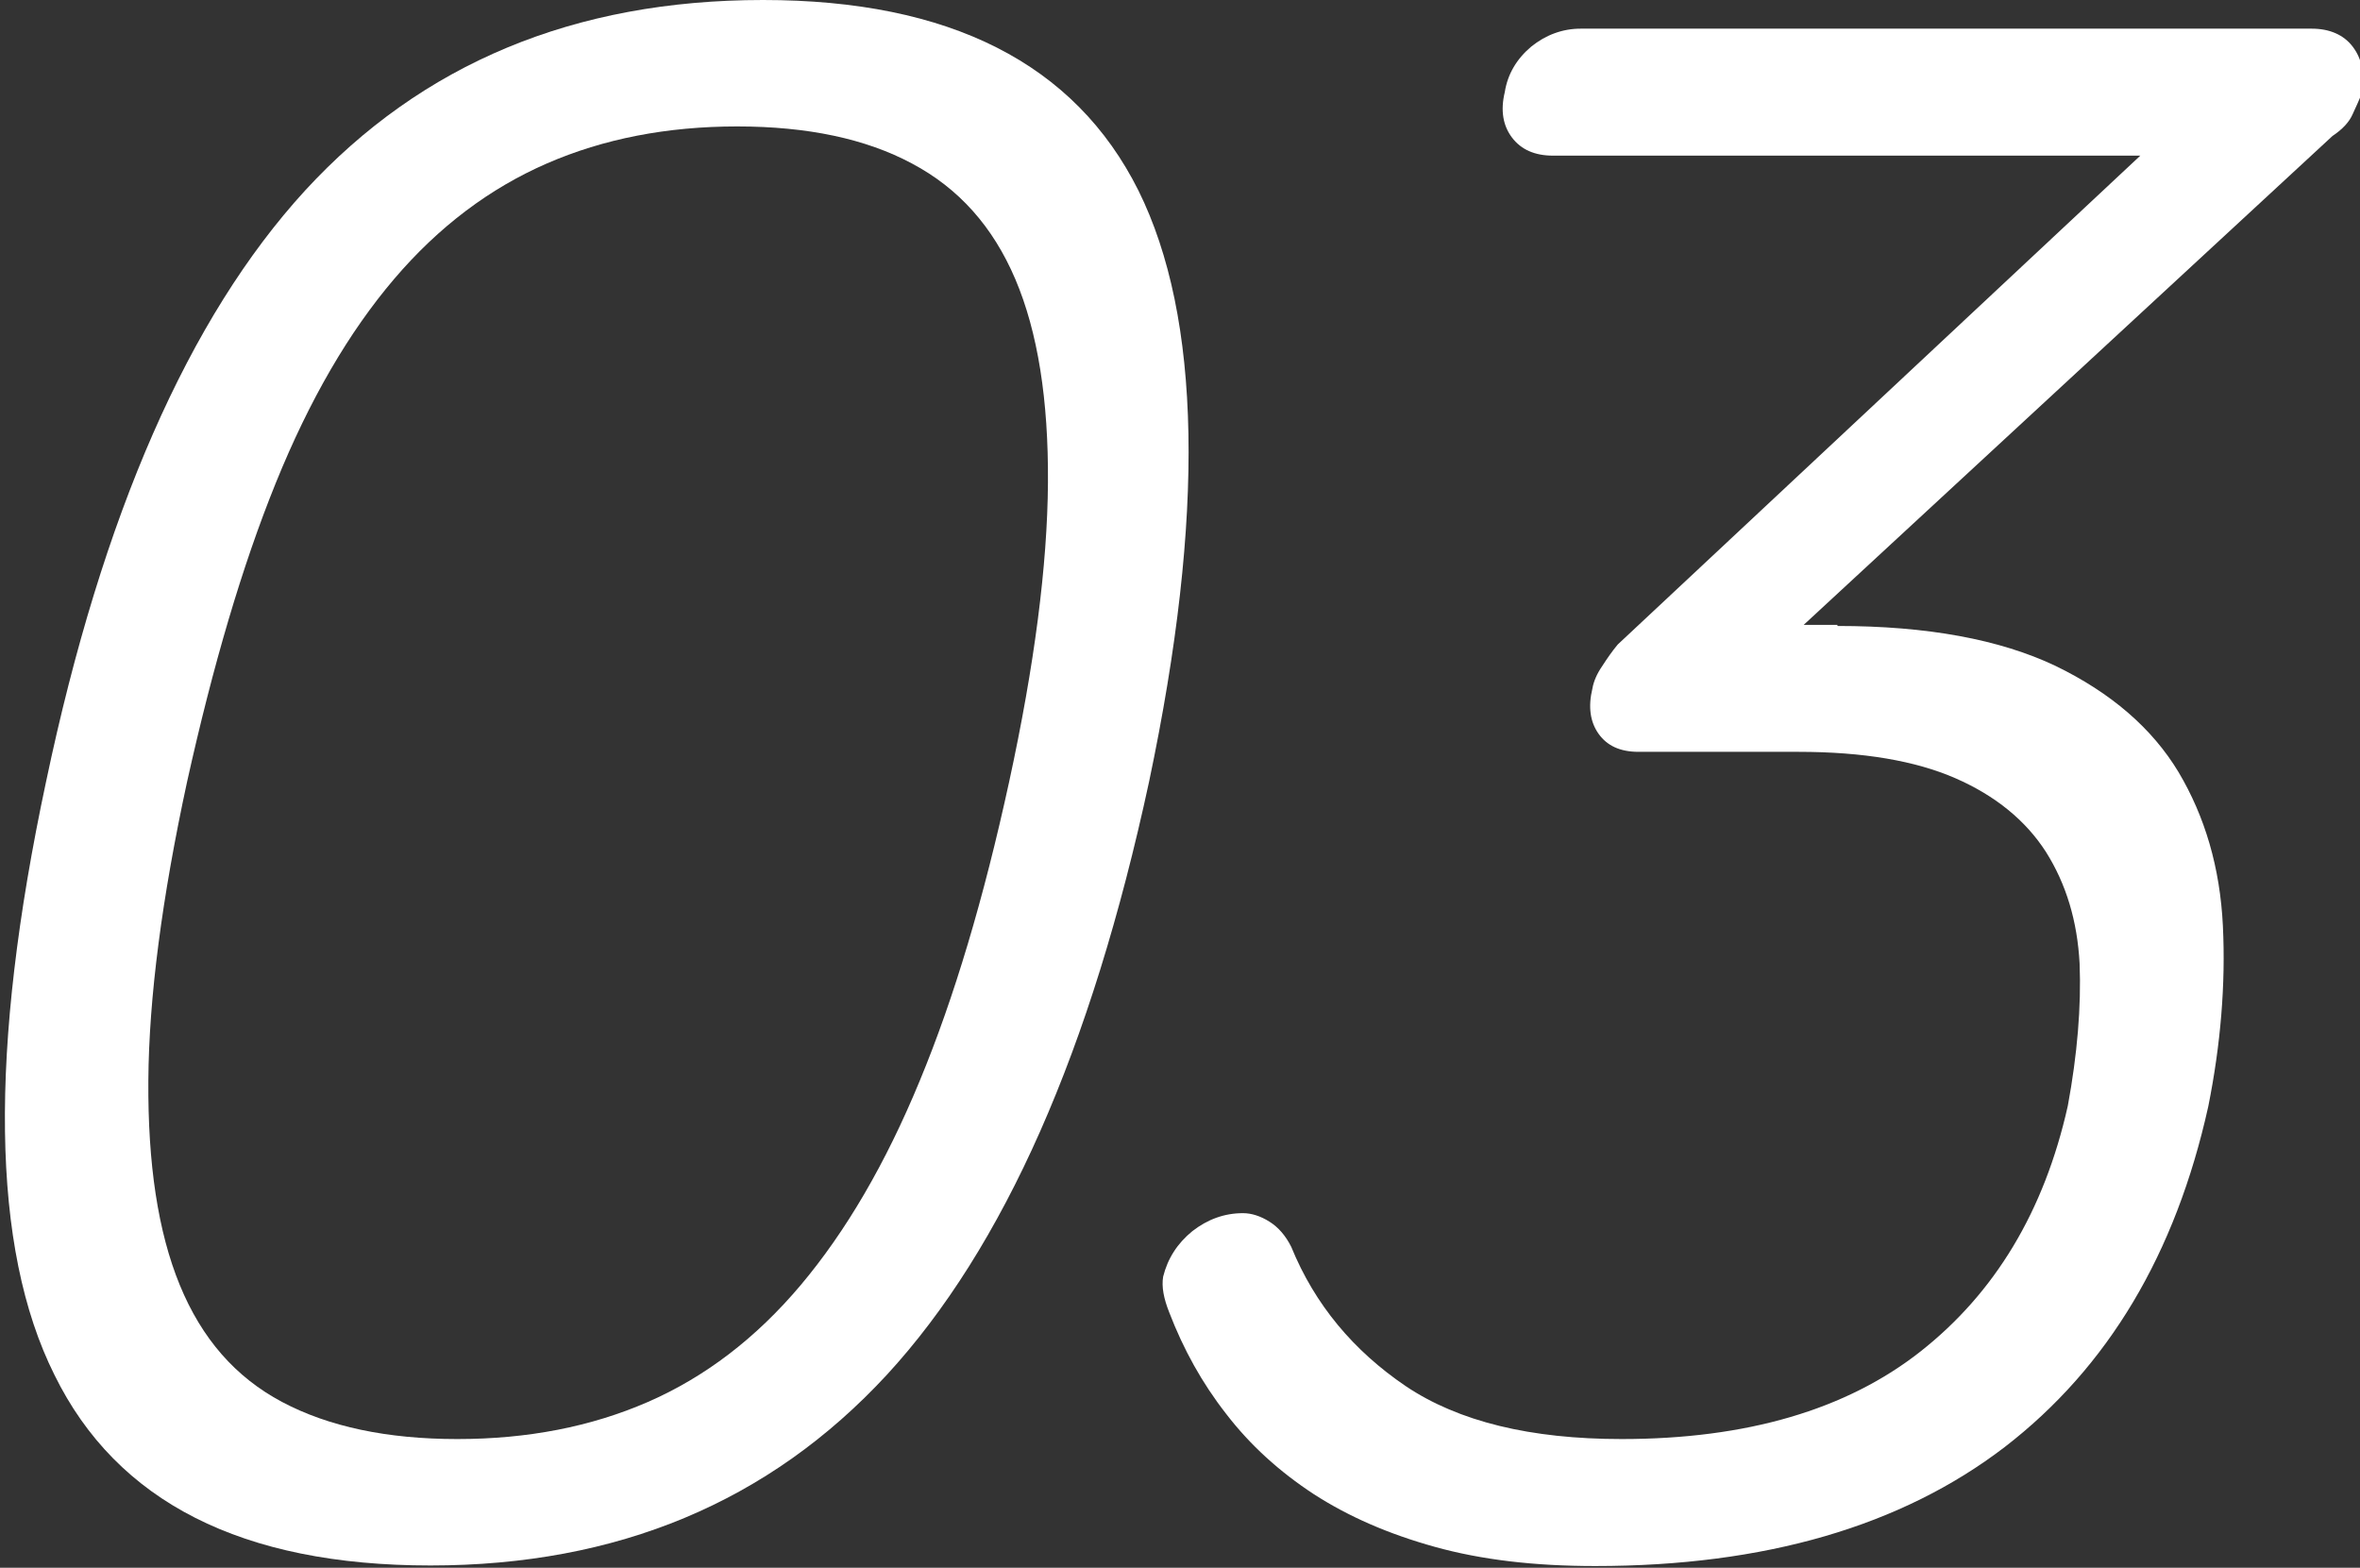 <?xml version="1.0" encoding="utf-8"?>
<!-- Generator: Adobe Illustrator 22.1.0, SVG Export Plug-In . SVG Version: 6.00 Build 0)  -->
<svg version="1.1" id="圖層_1" xmlns="http://www.w3.org/2000/svg" xmlns:xlink="http://www.w3.org/1999/xlink" x="0px" y="0px"
	 viewBox="0 0 420 279" style="enable-background:new 0 0 420 279;" xml:space="preserve">
<rect x="0" y="0" width="420" height="279" fill="#333333" stroke="none"/>
<style type="text/css">
	.st0{enable-background:new    ;}
	.st1{fill:#FFFFFF;}
</style>
<g class="st0">
	<path class="st1" d="M135.8,0c33.2,0,55.5,11.3,66.8,33.9c11.2,22.6,11.9,57.7,1.9,105.2c-10.3,47.8-25.8,82.9-46.7,105.6
		c-20.9,22.6-47.9,33.9-81.2,33.9c-33.5,0-55.8-11.3-66.9-33.9C-1.6,222.1-2,186.9,8.2,139.1c10-47.5,25.4-82.6,46.1-105.2
		C75.1,11.3,102.2,0,135.8,0z M81.4,256.1c12.5,0,23.8-2.2,33.9-6.6c10.1-4.4,19.2-11.3,27.2-20.8c8-9.5,15.1-21.6,21.2-36.4
		c6.1-14.7,11.4-32.5,15.9-53.2c4.5-20.7,6.8-38.5,6.9-53.2c0.1-14.7-1.8-26.8-5.8-36.2c-4-9.4-10.1-16.2-18.4-20.6
		c-8.2-4.4-18.6-6.6-31.1-6.6c-12.5,0-23.8,2.2-33.9,6.6c-10.1,4.4-19.2,11.2-27.2,20.6c-8,9.4-15,21.4-21,36.2
		c-6,14.8-11.2,32.5-15.8,53.2c-4.5,20.8-6.8,38.5-6.9,53.2c-0.1,14.8,1.7,26.9,5.6,36.4c3.9,9.5,9.9,16.4,18.2,20.8
		C58.5,253.9,68.9,256.1,81.4,256.1z"/>
	<path class="st1" d="M327,111.4c16,0,28.9,2.4,38.8,7.1c9.9,4.8,17.2,11.1,21.9,18.9c4.7,7.9,7.4,17,7.9,27.4
		c0.5,10.4-0.4,21.1-2.6,32.1c-5.8,26.2-17.8,46.4-36.2,60.6c-18.4,14.1-42.7,21.2-72.9,21.2c-10.8,0-20.2-1.1-28.5-3.4
		s-15.4-5.4-21.6-9.4c-6.1-4-11.3-8.7-15.6-14.3c-4.3-5.5-7.6-11.5-10.1-18c-1-2.5-1.4-4.6-1.1-6.4c0.8-3.2,2.5-5.9,5.2-8.1
		c2.7-2.1,5.7-3.2,9-3.2c1.5,0,3.1,0.5,4.7,1.5c1.6,1,2.9,2.5,3.9,4.5c4.2,10.3,11.1,18.5,20.4,24.8c9.4,6.3,22.2,9.4,38.4,9.4
		c22.2,0,40-5.2,53.2-15.6c13.2-10.4,22-24.9,26.2-43.7c1.7-9.2,2.4-17.7,2.1-25.3c-0.4-7.6-2.4-14.2-6-19.9
		c-3.6-5.6-9-10-16.1-13.1c-7.1-3.1-16.4-4.7-27.9-4.7h-28.5c-3.3,0-5.6-1.1-7.1-3.2c-1.5-2.1-1.9-4.8-1.1-8.1
		c0.2-1.2,0.8-2.6,1.7-3.9c0.9-1.4,1.8-2.7,2.8-3.9l93-87H276.4c-3.3,0-5.7-1.1-7.3-3.2c-1.6-2.1-2.1-4.8-1.3-8.1
		c0.5-3.2,2.1-5.9,4.7-8.1c2.6-2.1,5.6-3.2,8.8-3.2h130.1c3.2,0,5.7,1.1,7.3,3.2c1.6,2.1,2.2,4.8,1.7,8.1c-0.5,1.3-1.1,2.6-1.7,3.9
		c-0.6,1.4-1.8,2.7-3.6,3.9l-94.1,87H327z"/>
</g>
</svg>
